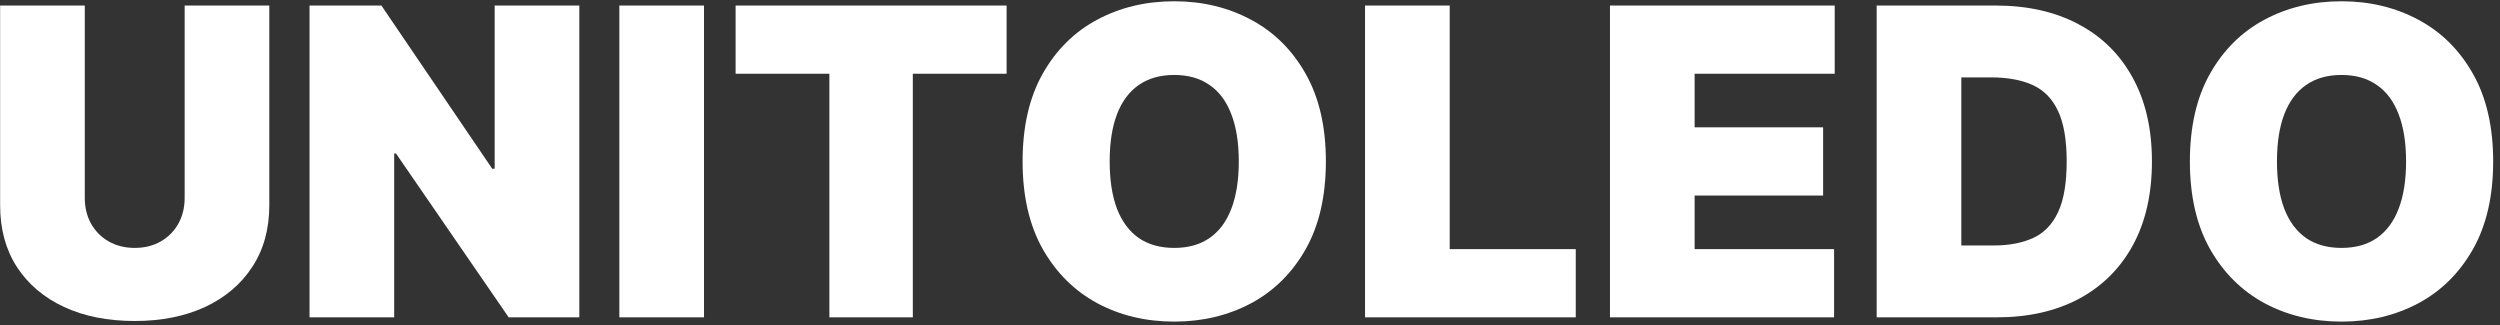 <svg width="323" height="42" viewBox="0 0 323 42" fill="none" xmlns="http://www.w3.org/2000/svg">
<rect x="0" y="0" width="323" height="42" fill="#333333" stroke="none"/>
<path d="M23.857 0.715H34.794V26.523C34.794 29.591 34.059 32.247 32.591 34.489C31.135 36.718 29.102 38.443 26.493 39.662C23.883 40.869 20.854 41.472 17.405 41.472C13.93 41.472 10.887 40.869 8.278 39.662C5.668 38.443 3.635 36.718 2.18 34.489C0.737 32.247 0.016 29.591 0.016 26.523V0.715H10.953V25.578C10.953 26.824 11.228 27.939 11.779 28.922C12.33 29.893 13.091 30.653 14.061 31.204C15.044 31.755 16.159 32.03 17.405 32.03C18.664 32.03 19.779 31.755 20.749 31.204C21.719 30.653 22.48 29.893 23.031 28.922C23.581 27.939 23.857 26.824 23.857 25.578V0.715Z" fill="white"/>
<path d="M74.848 0.715V41H65.721L51.164 19.834H50.928V41H39.992V0.715H49.276L63.596 21.802H63.911V0.715H74.848Z" fill="white"/>
<path d="M90.958 0.715V41H80.021V0.715H90.958Z" fill="white"/>
<path d="M95.04 9.527V0.715H130.053V9.527H117.936V41H107.157V9.527H95.04Z" fill="white"/>
<path d="M171.303 20.857C171.303 25.342 170.43 29.126 168.686 32.207C166.942 35.276 164.588 37.604 161.625 39.19C158.661 40.764 155.356 41.551 151.711 41.551C148.039 41.551 144.721 40.757 141.757 39.171C138.807 37.571 136.459 35.237 134.715 32.168C132.984 29.086 132.119 25.316 132.119 20.857C132.119 16.372 132.984 12.596 134.715 9.527C136.459 6.445 138.807 4.118 141.757 2.544C144.721 0.957 148.039 0.164 151.711 0.164C155.356 0.164 158.661 0.957 161.625 2.544C164.588 4.118 166.942 6.445 168.686 9.527C170.43 12.596 171.303 16.372 171.303 20.857ZM160.051 20.857C160.051 18.445 159.73 16.412 159.087 14.759C158.458 13.094 157.52 11.835 156.274 10.983C155.042 10.117 153.52 9.684 151.711 9.684C149.901 9.684 148.373 10.117 147.127 10.983C145.895 11.835 144.957 13.094 144.315 14.759C143.685 16.412 143.37 18.445 143.37 20.857C143.37 23.27 143.685 25.309 144.315 26.975C144.957 28.627 145.895 29.886 147.127 30.752C148.373 31.604 149.901 32.03 151.711 32.03C153.52 32.03 155.042 31.604 156.274 30.752C157.52 29.886 158.458 28.627 159.087 26.975C159.73 25.309 160.051 23.27 160.051 20.857Z" fill="white"/>
<path d="M176.363 41V0.715H187.3V32.188H203.587V41H176.363Z" fill="white"/>
<path d="M208.008 41V0.715H237.042V9.527H218.945V16.451H235.547V25.264H218.945V32.188H236.963V41H208.008Z" fill="white"/>
<path d="M257.966 41H242.466V0.715H257.809C261.953 0.715 265.533 1.521 268.549 3.134C271.578 4.734 273.912 7.042 275.552 10.058C277.204 13.061 278.03 16.661 278.03 20.857C278.03 25.054 277.211 28.66 275.571 31.676C273.932 34.679 271.611 36.987 268.608 38.6C265.605 40.2 262.058 41 257.966 41ZM253.403 31.715H257.573C259.566 31.715 261.264 31.394 262.667 30.752C264.084 30.109 265.159 29.001 265.893 27.427C266.641 25.854 267.015 23.664 267.015 20.857C267.015 18.051 266.634 15.861 265.874 14.287C265.126 12.714 264.025 11.606 262.569 10.963C261.127 10.32 259.356 9.999 257.258 9.999H253.403V31.715Z" fill="white"/>
<path d="M322.117 20.857C322.117 25.342 321.245 29.126 319.501 32.207C317.756 35.276 315.403 37.604 312.439 39.19C309.475 40.764 306.171 41.551 302.525 41.551C298.853 41.551 295.535 40.757 292.572 39.171C289.621 37.571 287.274 35.237 285.53 32.168C283.799 29.086 282.933 25.316 282.933 20.857C282.933 16.372 283.799 12.596 285.53 9.527C287.274 6.445 289.621 4.118 292.572 2.544C295.535 0.957 298.853 0.164 302.525 0.164C306.171 0.164 309.475 0.957 312.439 2.544C315.403 4.118 317.756 6.445 319.501 9.527C321.245 12.596 322.117 16.372 322.117 20.857ZM310.865 20.857C310.865 18.445 310.544 16.412 309.901 14.759C309.272 13.094 308.334 11.835 307.089 10.983C305.856 10.117 304.335 9.684 302.525 9.684C300.715 9.684 299.187 10.117 297.942 10.983C296.709 11.835 295.771 13.094 295.129 14.759C294.499 16.412 294.185 18.445 294.185 20.857C294.185 23.27 294.499 25.309 295.129 26.975C295.771 28.627 296.709 29.886 297.942 30.752C299.187 31.604 300.715 32.03 302.525 32.03C304.335 32.03 305.856 31.604 307.089 30.752C308.334 29.886 309.272 28.627 309.901 26.975C310.544 25.309 310.865 23.27 310.865 20.857Z" fill="white"/>
</svg>
